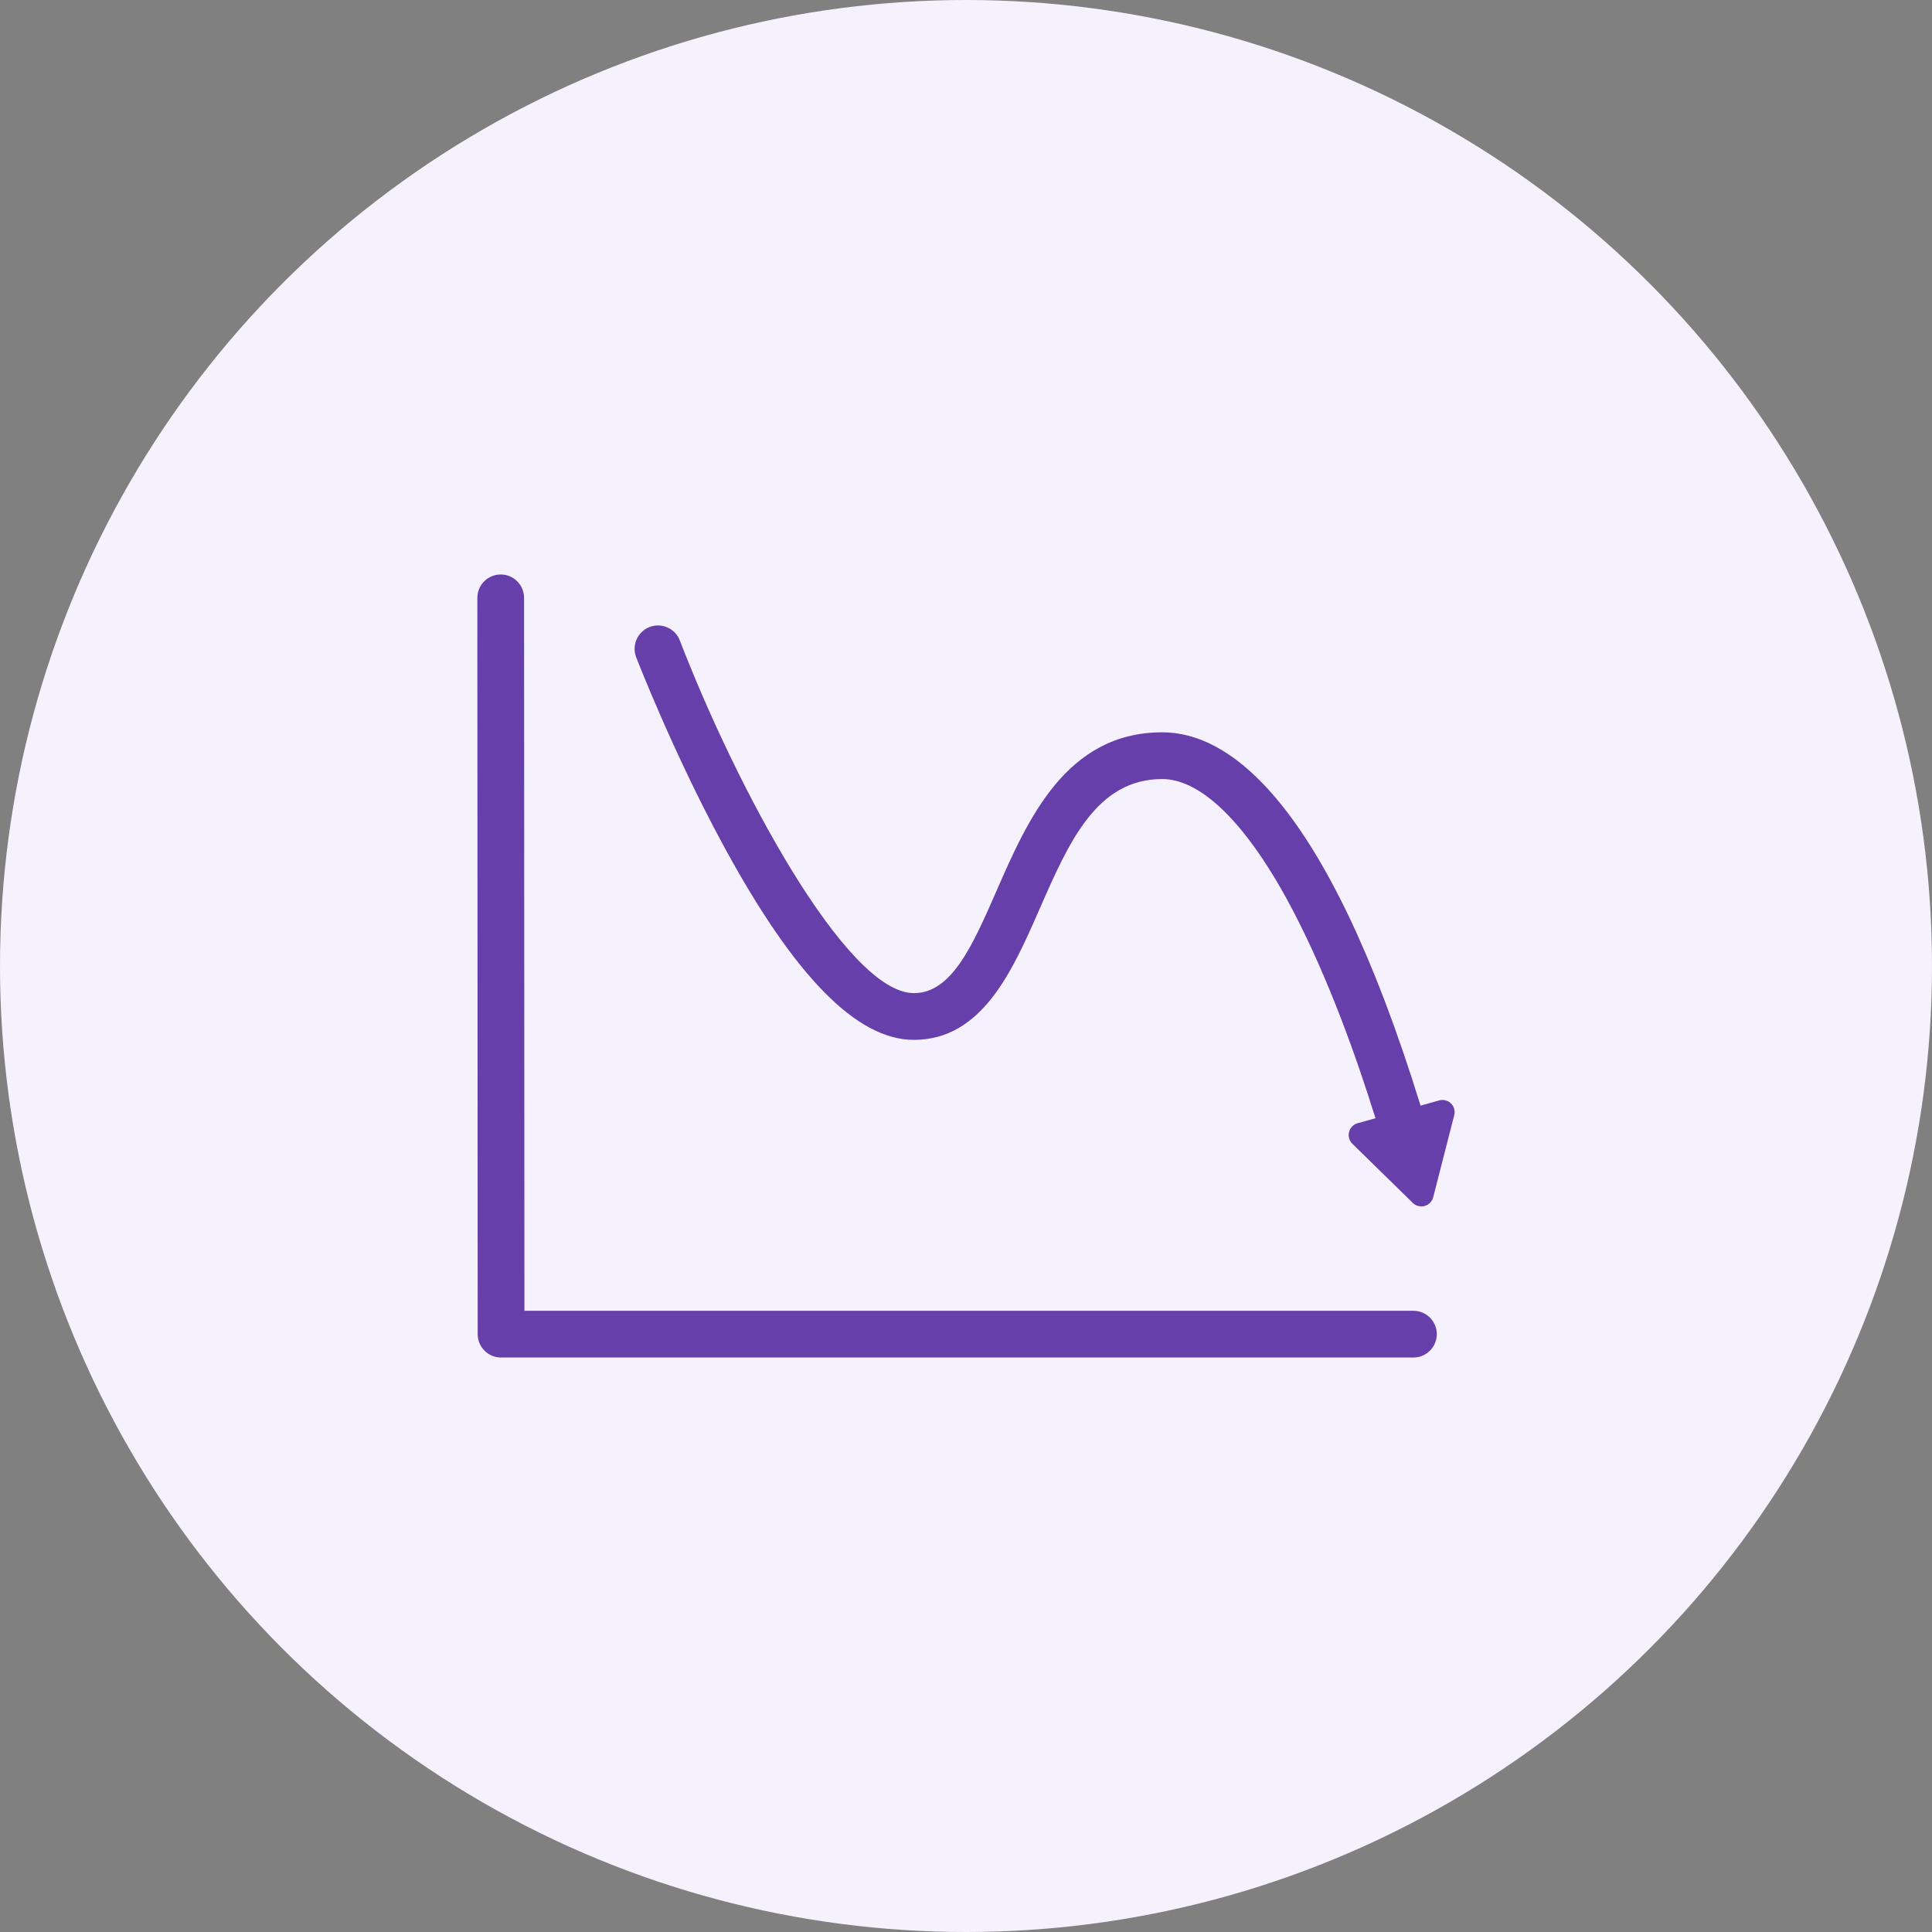 <?xml version="1.0" encoding="UTF-8"?>
<svg id="_レイヤー_2" data-name="レイヤー 2" xmlns="http://www.w3.org/2000/svg" viewBox="0 0 396 396">
  <rect x="0" y="0" width="396" height="396" fill="#808080" stroke="none"/>
  <defs>
    <style>
      .cls-1 {
        fill: #673faa;
      }

      .cls-2 {
        fill: #f6f2fd;
      }
    </style>
  </defs>
  <g id="_レイヤー_1-2" data-name="レイヤー 1">
    <g>
      <circle class="cls-2" cx="198" cy="198" r="198"/>
      <g>
        <path class="cls-1" d="M297.41,226.17c-.64-.62-1.56-.86-2.42-.62l-3.82,1.07c-19.48-63.08-39.46-76.52-52.93-76.52-19.76,0-27.63,17.98-33.95,32.42-4.94,11.29-9.21,21.04-16.97,21.04-13.88,0-36.41-42.27-47.98-72.29-.46-1.19-1.36-2.14-2.53-2.66-1.17-.52-2.47-.55-3.67-.09-2.46.95-3.7,3.73-2.75,6.18.07.18,7.47,19.32,17.7,38.25,14.62,27.05,27.45,40.19,39.22,40.19,14.02,0,20.25-14.23,25.75-26.78,6.01-13.72,11.68-26.68,25.17-26.68,8.21,0,17.76,9.64,26.89,27.16,7.22,13.85,12.94,29.93,16.81,42.36l-3.67,1.03c-.86.24-1.53.92-1.75,1.79s.04,1.78.67,2.41l12.41,12.14c.47.46,1.1.71,1.75.71.22,0,.45-.03.67-.09.86-.24,1.53-.92,1.75-1.79l4.31-16.82c.22-.87-.04-1.78-.67-2.41Z"/>
        <path class="cls-1" d="M289.71,268.67H107.49l-.07-146.13c0-2.64-2.15-4.79-4.79-4.79-2.64,0-4.79,2.15-4.79,4.79l.07,150.92c0,2.64,2.15,4.79,4.79,4.79h187.01c2.64,0,4.79-2.15,4.79-4.79s-2.15-4.79-4.79-4.79Z"/>
      </g>
    </g>
  </g>
</svg>